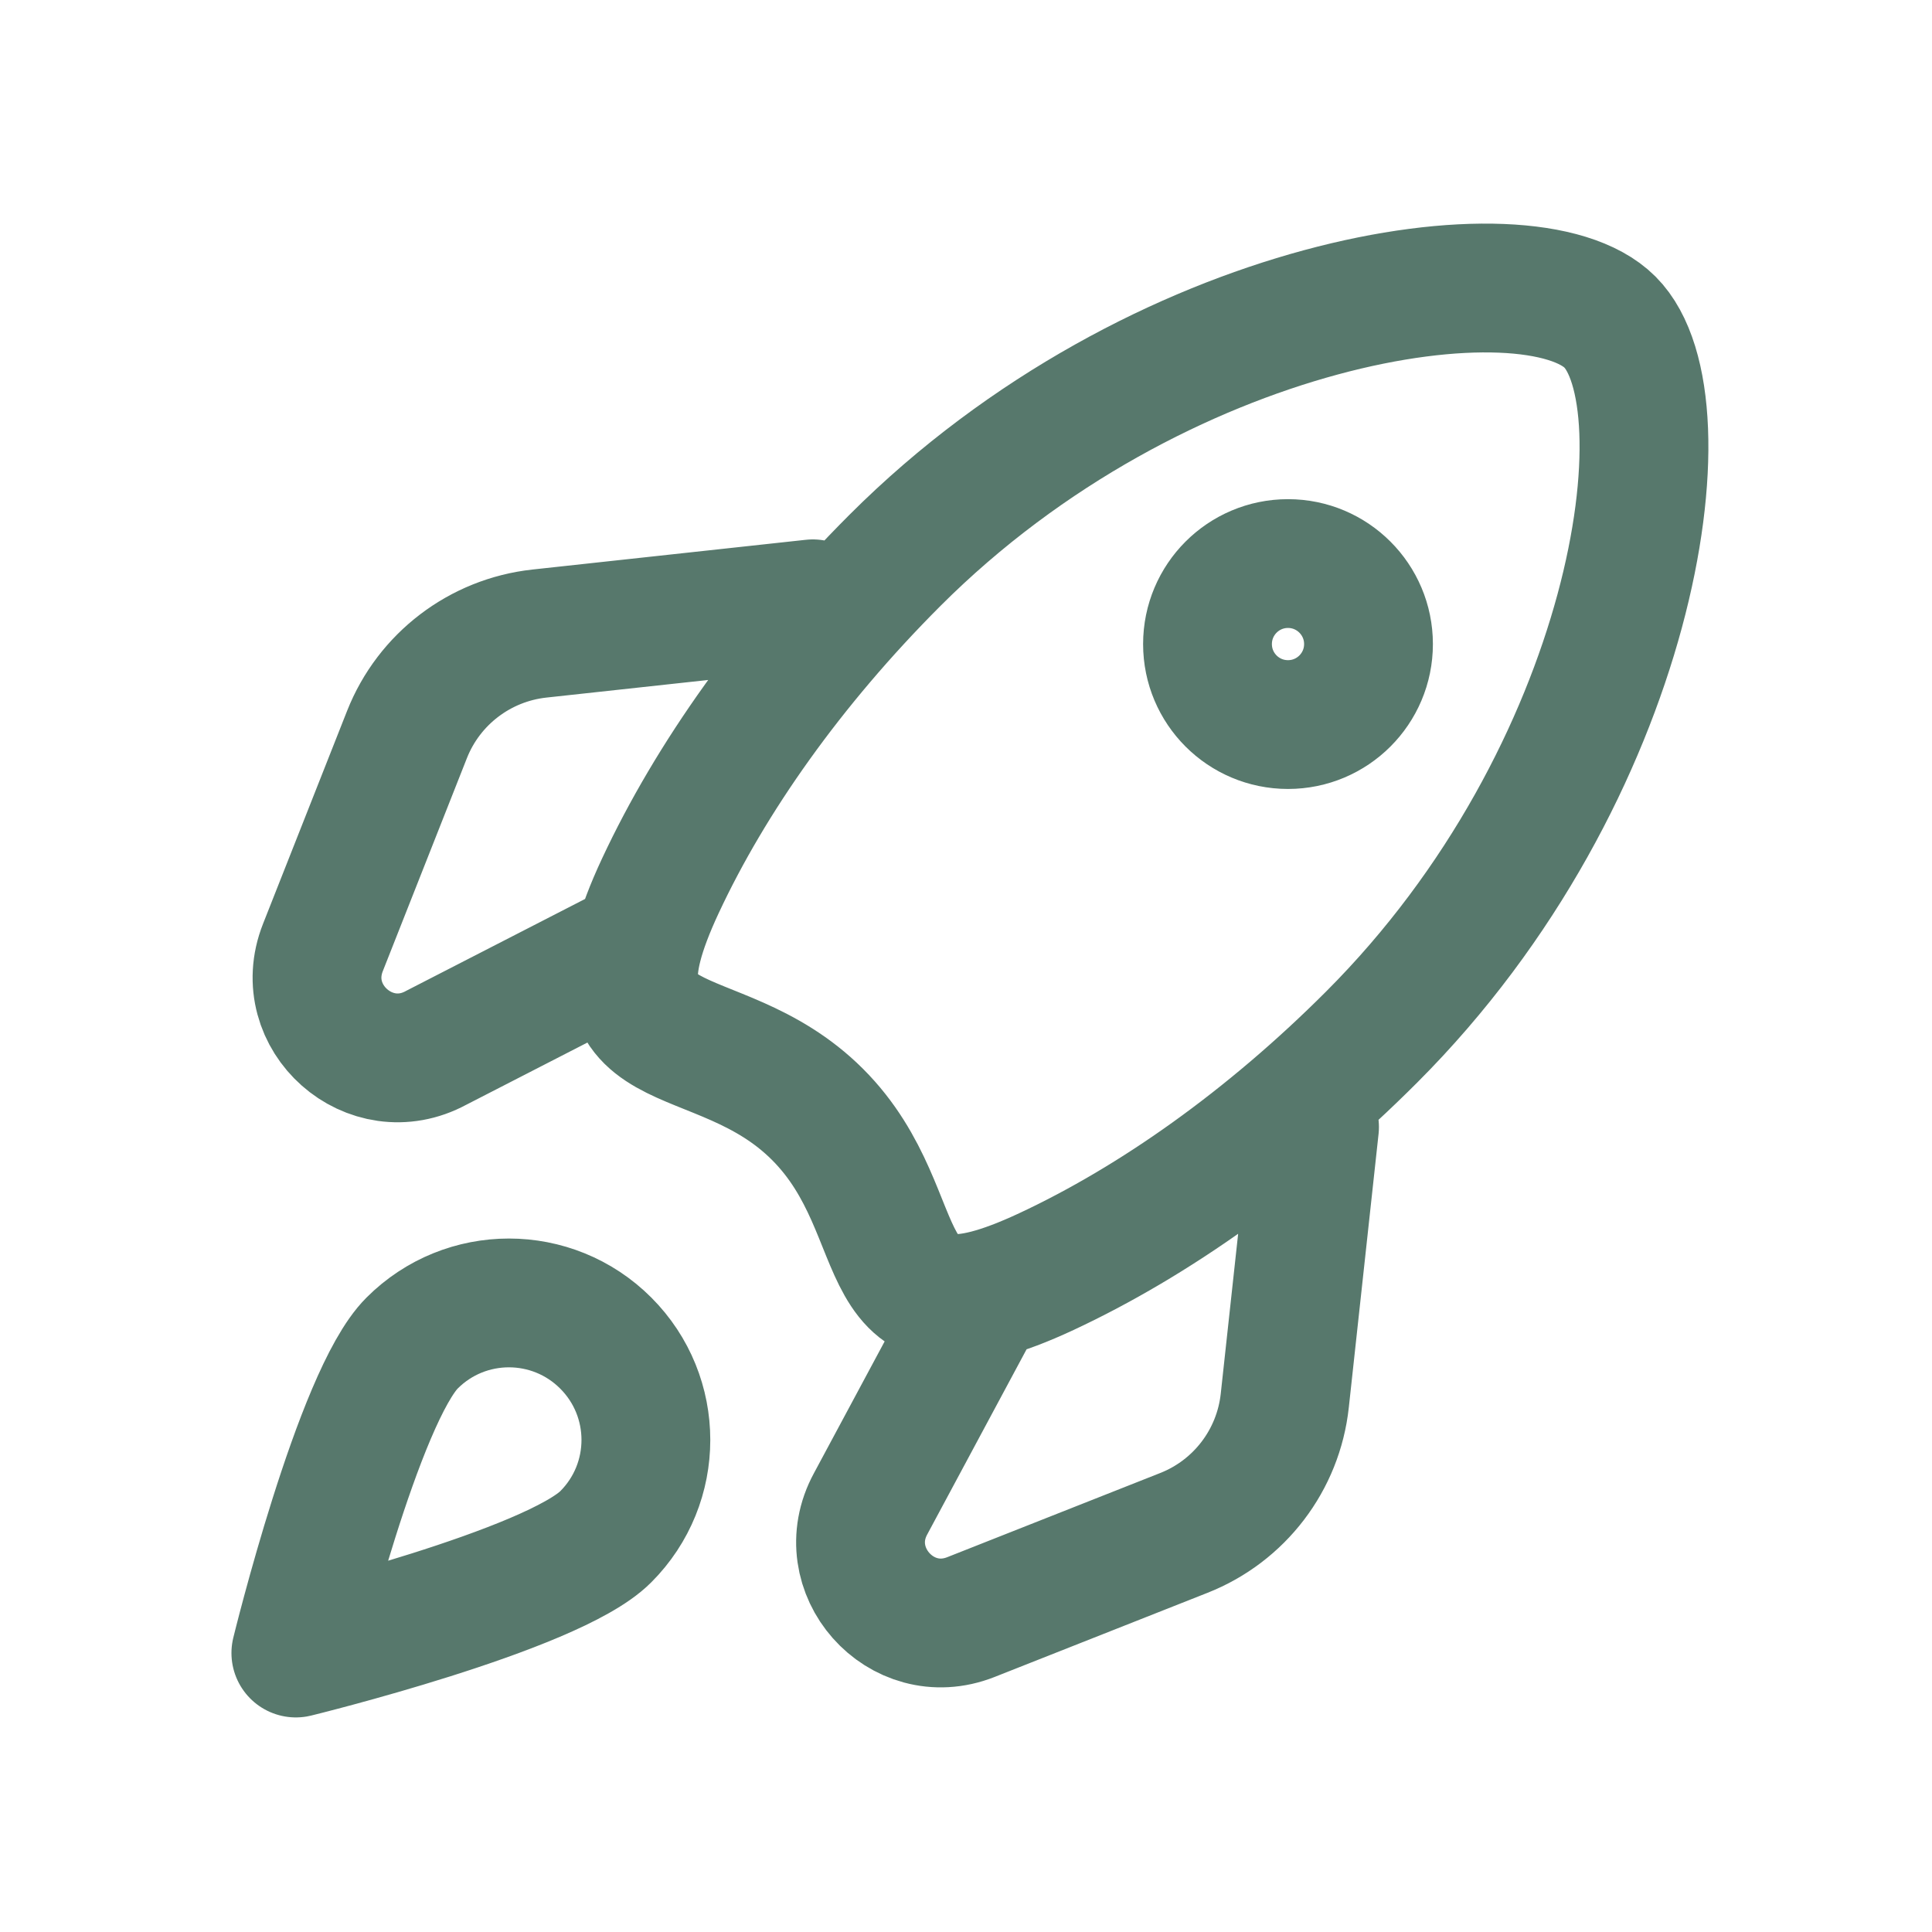 <svg width="30" height="30" viewBox="0 0 30 30" fill="none" xmlns="http://www.w3.org/2000/svg">
    <path d="M12.622 9.376L8.375 9.838C7.453 9.939 6.661 10.542 6.32 11.405L5.014 14.713C4.585 15.799 5.748 16.828 6.774 16.27L9.911 14.659M20.412 17.501L19.95 21.748C19.85 22.671 19.247 23.462 18.383 23.803L15.076 25.11C13.99 25.539 12.961 24.376 13.519 23.35L15.257 20.111M24.999 5.001C26.249 6.251 25.386 12.016 21.298 16.104C19.675 17.728 17.913 18.968 16.249 19.745C13.363 21.093 14.284 18.894 12.695 17.305C11.106 15.716 8.907 16.638 10.256 13.751C11.033 12.088 12.273 10.326 13.896 8.702C17.984 4.614 23.749 3.751 24.999 5.001ZM9.406 23.863C8.576 24.694 4.594 25.668 4.594 25.668C4.594 25.668 5.568 21.686 6.399 20.855C7.229 20.024 8.576 20.024 9.406 20.855C10.237 21.686 10.237 23.032 9.406 23.863ZM21.25 10.001C21.25 10.692 20.69 11.251 20 11.251C19.309 11.251 18.75 10.692 18.75 10.001C18.75 9.311 19.309 8.751 20 8.751C20.69 8.751 21.25 9.311 21.25 10.001Z" stroke="#57786C" stroke-width="2" stroke-linecap="round" stroke-linejoin="round"/>
</svg>
